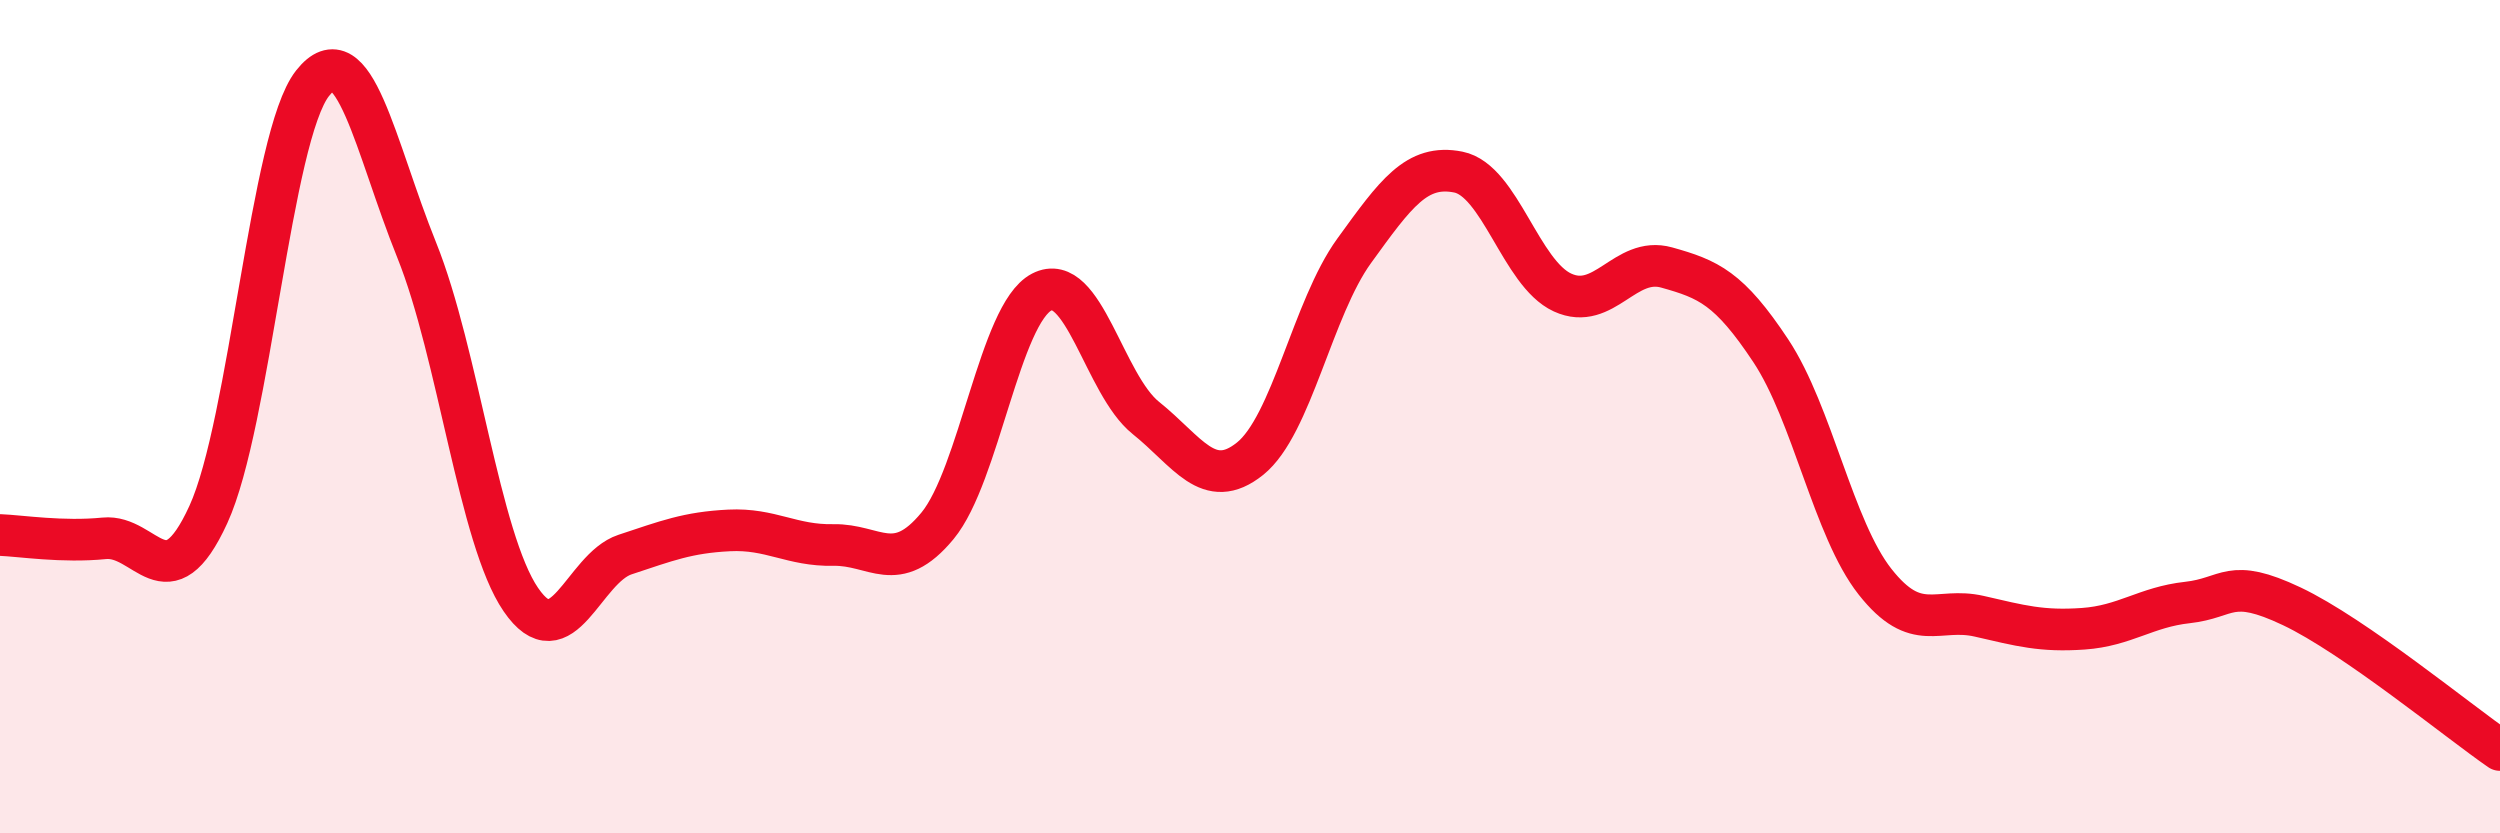 
    <svg width="60" height="20" viewBox="0 0 60 20" xmlns="http://www.w3.org/2000/svg">
      <path
        d="M 0,12.84 C 0.5,12.86 1.5,13.02 2.5,12.92 C 3.5,12.82 4,14.53 5,12.35 C 6,10.17 6.5,3.27 7.5,2 C 8.5,0.73 9,3.52 10,6 C 11,8.48 11.5,12.93 12.5,14.39 C 13.5,15.85 14,13.64 15,13.31 C 16,12.98 16.5,12.78 17.5,12.73 C 18.5,12.68 19,13.1 20,13.08 C 21,13.06 21.5,13.83 22.5,12.62 C 23.5,11.41 24,7.53 25,7.01 C 26,6.49 26.5,9.23 27.5,10.03 C 28.5,10.83 29,11.81 30,11.01 C 31,10.21 31.5,7.4 32.5,6.02 C 33.5,4.64 34,3.93 35,4.13 C 36,4.33 36.5,6.56 37.5,7.02 C 38.5,7.48 39,6.14 40,6.42 C 41,6.7 41.5,6.91 42.5,8.42 C 43.5,9.93 44,12.69 45,13.96 C 46,15.23 46.5,14.56 47.5,14.79 C 48.5,15.02 49,15.16 50,15.09 C 51,15.02 51.5,14.57 52.5,14.46 C 53.5,14.35 53.5,13.84 55,14.55 C 56.5,15.26 59,17.31 60,18L60 20L0 20Z"
        fill="#EB0A25"
        opacity="0.1"
        stroke-linecap="round"
        stroke-linejoin="round"
      />
      <path
        d="M 0,12.84 C 0.5,12.86 1.5,13.02 2.5,12.92 C 3.5,12.82 4,14.53 5,12.35 C 6,10.17 6.5,3.27 7.5,2 C 8.5,0.73 9,3.52 10,6 C 11,8.48 11.5,12.93 12.5,14.39 C 13.5,15.85 14,13.64 15,13.31 C 16,12.98 16.5,12.78 17.5,12.73 C 18.5,12.68 19,13.1 20,13.08 C 21,13.06 21.5,13.83 22.5,12.62 C 23.5,11.41 24,7.53 25,7.01 C 26,6.49 26.5,9.23 27.5,10.03 C 28.5,10.83 29,11.81 30,11.01 C 31,10.21 31.5,7.4 32.5,6.02 C 33.5,4.64 34,3.93 35,4.13 C 36,4.33 36.5,6.56 37.5,7.02 C 38.5,7.48 39,6.14 40,6.42 C 41,6.7 41.5,6.91 42.5,8.42 C 43.5,9.93 44,12.69 45,13.96 C 46,15.23 46.5,14.56 47.5,14.79 C 48.5,15.02 49,15.16 50,15.09 C 51,15.02 51.5,14.57 52.5,14.46 C 53.5,14.35 53.5,13.84 55,14.55 C 56.5,15.26 59,17.31 60,18"
        stroke="#EB0A25"
        stroke-width="1"
        fill="none"
        stroke-linecap="round"
        stroke-linejoin="round"
      />
    </svg>
  